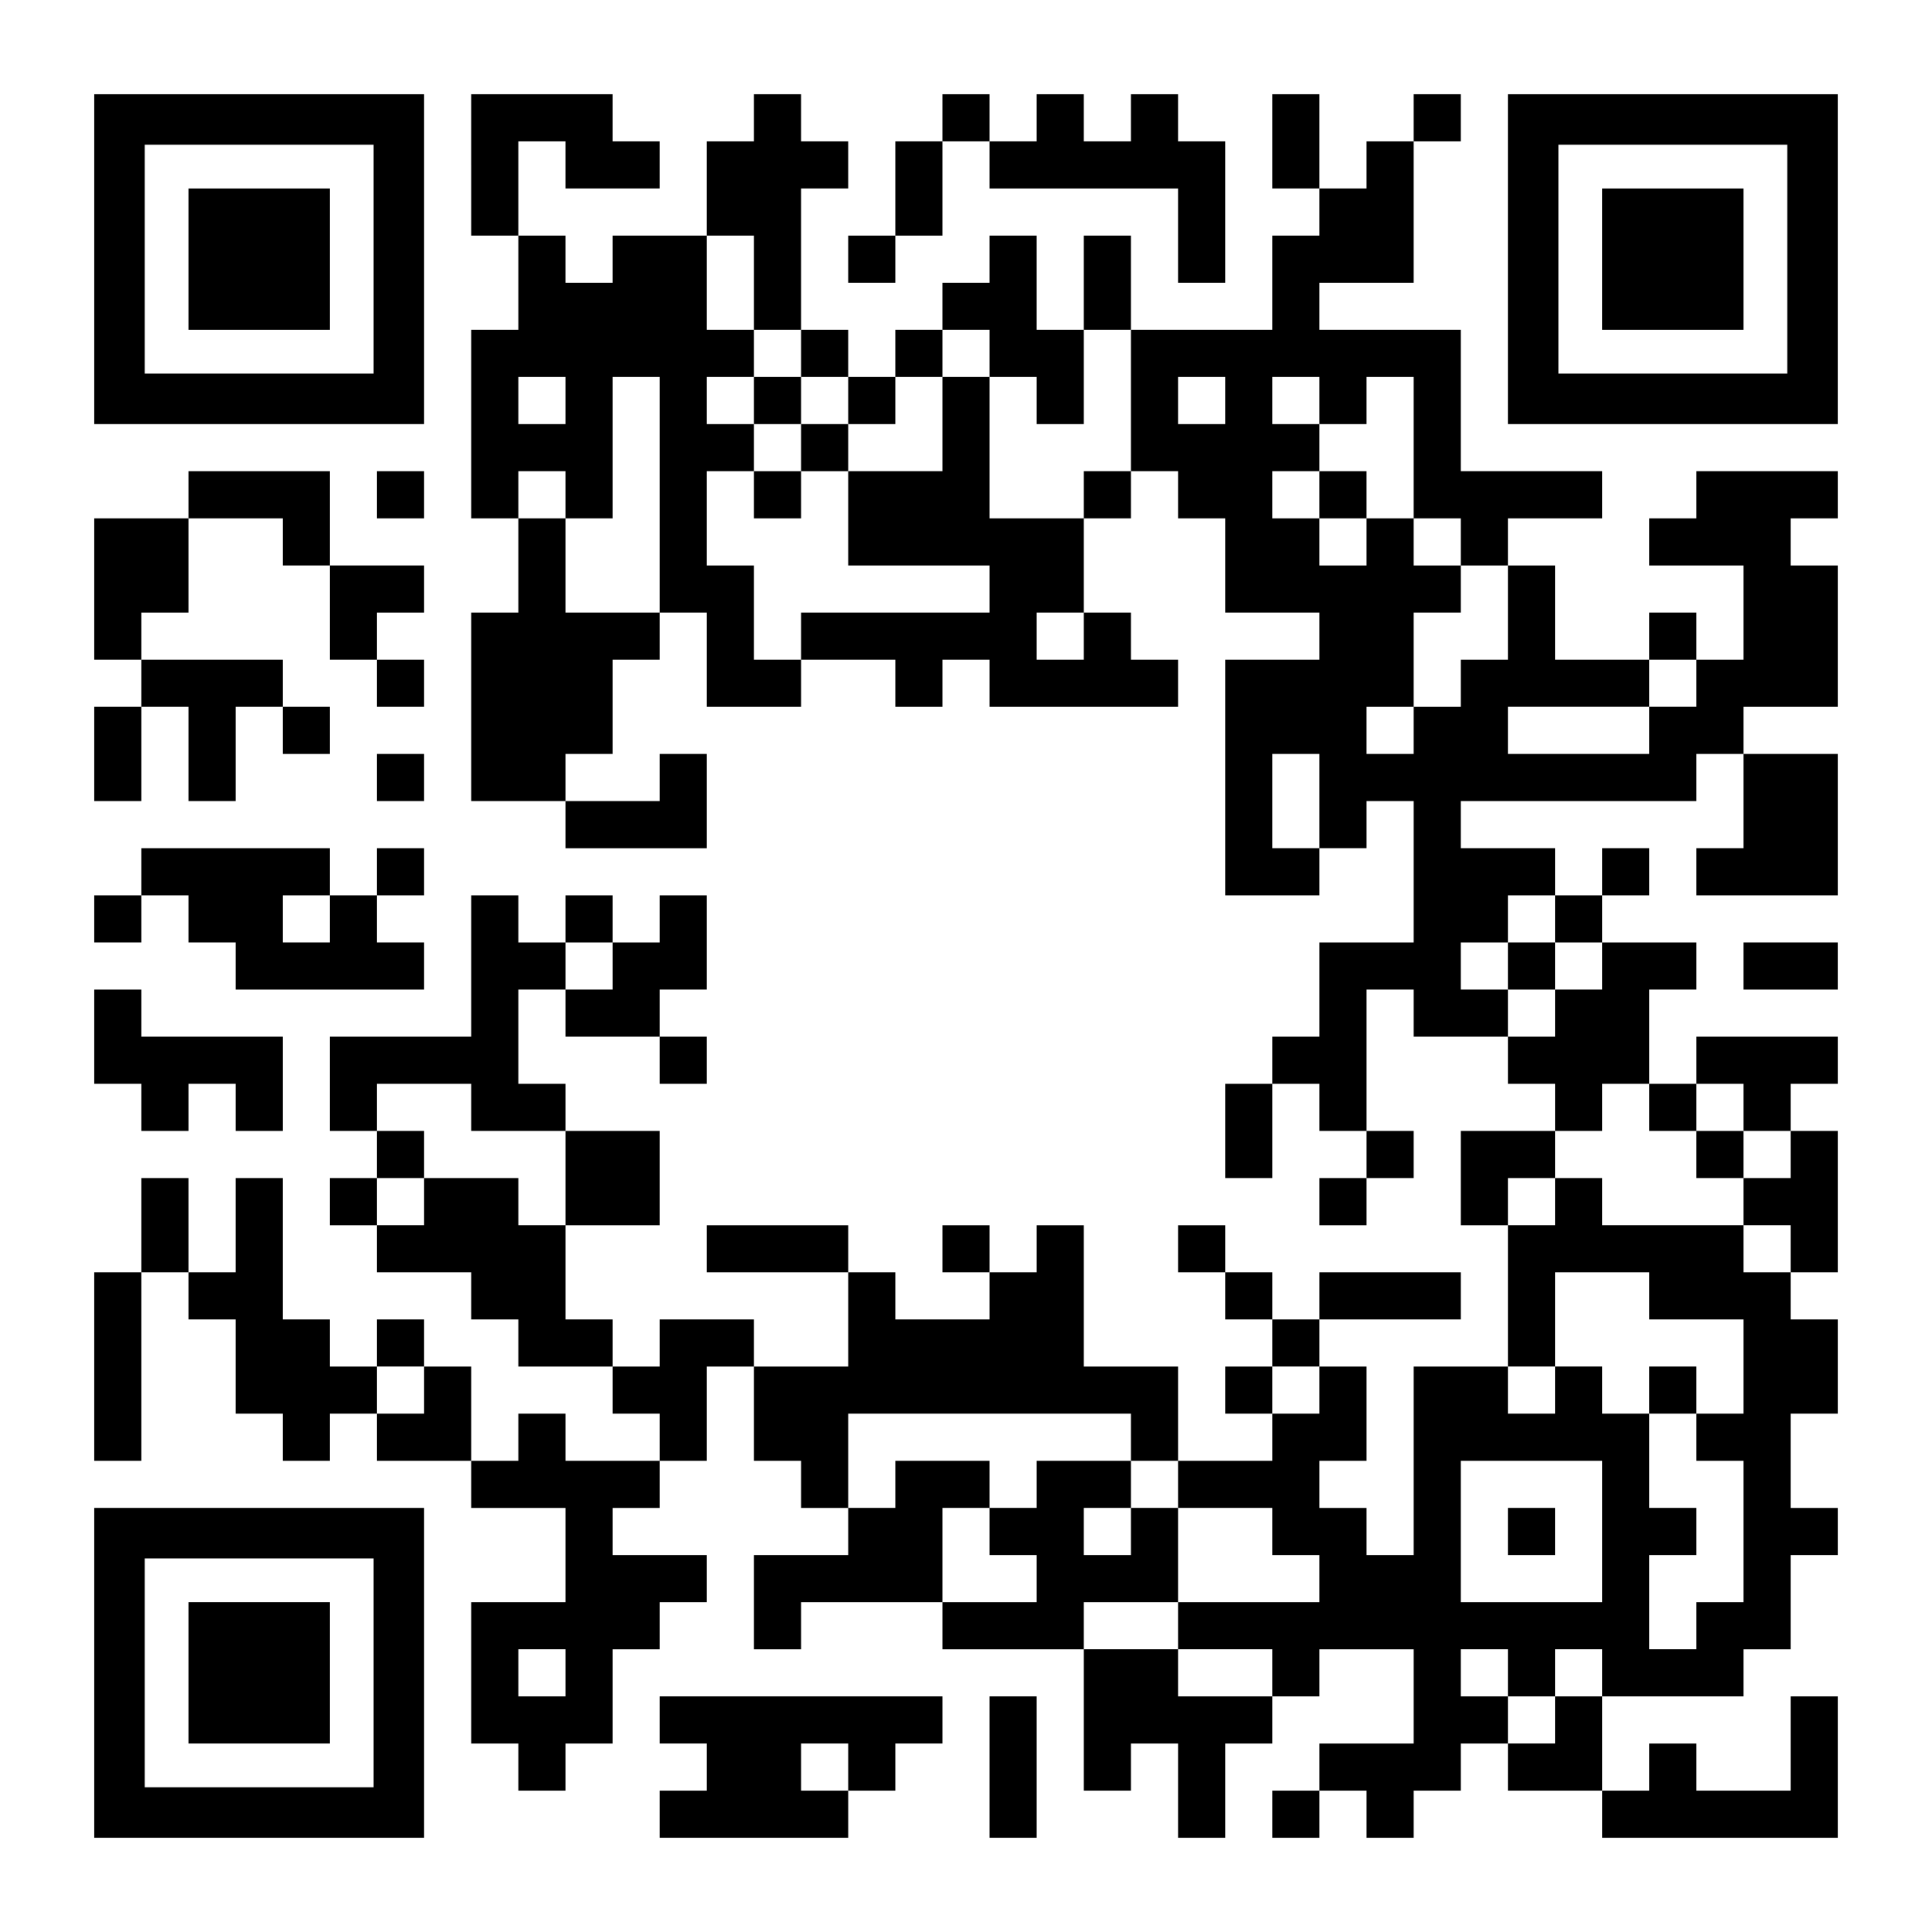 <?xml version="1.0" encoding="UTF-8" standalone="yes"?>
<svg version="1.0" xmlns="http://www.w3.org/2000/svg" width="1148px" height="1148px" viewBox="0 0 1148 1148" preserveAspectRatio="xMidYMid meet">
  <g transform="translate(0,1148) scale(0.1,-0.1)" fill="#000000" stroke="none">
    <path d="M560 9940 l0 -980 980 0 980 0 0 980 0 980 -980 0 -980 0 0 -980z
m1660 0 l0 -680 -680 0 -680 0 0 680 0 680 680 0 680 0 0 -680z"/>
    <path d="M1120 9940 l0 -420 420 0 420 0 0 420 0 420 -420 0 -420 0 0 -420z"/>
    <path d="M2800 10500 l0 -420 140 0 140 0 0 -280 0 -280 -140 0 -140 0 0 -560
0 -560 140 0 140 0 0 -280 0 -280 -140 0 -140 0 0 -560 0 -560 280 0 280 0 0
-140 0 -140 420 0 420 0 0 280 0 280 -140 0 -140 0 0 -140 0 -140 -280 0 -280
0 0 140 0 140 140 0 140 0 0 280 0 280 140 0 140 0 0 140 0 140 140 0 140 0 0
-280 0 -280 280 0 280 0 0 140 0 140 280 0 280 0 0 -140 0 -140 140 0 140 0 0
140 0 140 140 0 140 0 0 -140 0 -140 560 0 560 0 0 140 0 140 -140 0 -140 0 0
140 0 140 -140 0 -140 0 0 280 0 280 140 0 140 0 0 140 0 140 140 0 140 0 0
-140 0 -140 140 0 140 0 0 -280 0 -280 280 0 280 0 0 -140 0 -140 -280 0 -280
0 0 -700 0 -700 280 0 280 0 0 140 0 140 140 0 140 0 0 140 0 140 140 0 140 0
0 -420 0 -420 -280 0 -280 0 0 -280 0 -280 -140 0 -140 0 0 -140 0 -140 -140
0 -140 0 0 -280 0 -280 140 0 140 0 0 280 0 280 140 0 140 0 0 -140 0 -140
140 0 140 0 0 -140 0 -140 -140 0 -140 0 0 -140 0 -140 140 0 140 0 0 140 0
140 140 0 140 0 0 140 0 140 -140 0 -140 0 0 420 0 420 140 0 140 0 0 -140 0
-140 280 0 280 0 0 -140 0 -140 140 0 140 0 0 -140 0 -140 -280 0 -280 0 0
-280 0 -280 140 0 140 0 0 -420 0 -420 -280 0 -280 0 0 -560 0 -560 -140 0
-140 0 0 140 0 140 -140 0 -140 0 0 140 0 140 140 0 140 0 0 280 0 280 -140 0
-140 0 0 140 0 140 420 0 420 0 0 140 0 140 -420 0 -420 0 0 -140 0 -140 -140
0 -140 0 0 140 0 140 -140 0 -140 0 0 140 0 140 -140 0 -140 0 0 -140 0 -140
140 0 140 0 0 -140 0 -140 140 0 140 0 0 -140 0 -140 -140 0 -140 0 0 -140 0
-140 140 0 140 0 0 -140 0 -140 -280 0 -280 0 0 280 0 280 -280 0 -280 0 0
420 0 420 -140 0 -140 0 0 -140 0 -140 -140 0 -140 0 0 140 0 140 -140 0 -140
0 0 -140 0 -140 140 0 140 0 0 -140 0 -140 -280 0 -280 0 0 140 0 140 -140 0
-140 0 0 140 0 140 -420 0 -420 0 0 -140 0 -140 420 0 420 0 0 -280 0 -280
-280 0 -280 0 0 140 0 140 -280 0 -280 0 0 -140 0 -140 -140 0 -140 0 0 140 0
140 -140 0 -140 0 0 280 0 280 280 0 280 0 0 280 0 280 -280 0 -280 0 0 140 0
140 -140 0 -140 0 0 280 0 280 140 0 140 0 0 -140 0 -140 280 0 280 0 0 -140
0 -140 140 0 140 0 0 140 0 140 -140 0 -140 0 0 140 0 140 140 0 140 0 0 280
0 280 -140 0 -140 0 0 -140 0 -140 -140 0 -140 0 0 140 0 140 -140 0 -140 0 0
-140 0 -140 -140 0 -140 0 0 140 0 140 -140 0 -140 0 0 -420 0 -420 -420 0
-420 0 0 -280 0 -280 140 0 140 0 0 -140 0 -140 -140 0 -140 0 0 -140 0 -140
140 0 140 0 0 -140 0 -140 280 0 280 0 0 -140 0 -140 140 0 140 0 0 -140 0
-140 280 0 280 0 0 -140 0 -140 140 0 140 0 0 -140 0 -140 -280 0 -280 0 0
140 0 140 -140 0 -140 0 0 -140 0 -140 -140 0 -140 0 0 280 0 280 -140 0 -140
0 0 140 0 140 -140 0 -140 0 0 -140 0 -140 -140 0 -140 0 0 140 0 140 -140 0
-140 0 0 420 0 420 -140 0 -140 0 0 -280 0 -280 -140 0 -140 0 0 280 0 280
-140 0 -140 0 0 -280 0 -280 -140 0 -140 0 0 -560 0 -560 140 0 140 0 0 560 0
560 140 0 140 0 0 -140 0 -140 140 0 140 0 0 -280 0 -280 140 0 140 0 0 -140
0 -140 140 0 140 0 0 140 0 140 140 0 140 0 0 -140 0 -140 280 0 280 0 0 -140
0 -140 280 0 280 0 0 -280 0 -280 -280 0 -280 0 0 -420 0 -420 140 0 140 0 0
-140 0 -140 140 0 140 0 0 140 0 140 140 0 140 0 0 280 0 280 140 0 140 0 0
140 0 140 140 0 140 0 0 140 0 140 -280 0 -280 0 0 140 0 140 140 0 140 0 0
140 0 140 140 0 140 0 0 280 0 280 140 0 140 0 0 -280 0 -280 140 0 140 0 0
-140 0 -140 140 0 140 0 0 -140 0 -140 -280 0 -280 0 0 -280 0 -280 140 0 140
0 0 140 0 140 420 0 420 0 0 -140 0 -140 420 0 420 0 0 -420 0 -420 140 0 140
0 0 140 0 140 140 0 140 0 0 -280 0 -280 140 0 140 0 0 280 0 280 140 0 140 0
0 140 0 140 140 0 140 0 0 140 0 140 280 0 280 0 0 -280 0 -280 -280 0 -280 0
0 -140 0 -140 -140 0 -140 0 0 -140 0 -140 140 0 140 0 0 140 0 140 140 0 140
0 0 -140 0 -140 140 0 140 0 0 140 0 140 140 0 140 0 0 140 0 140 140 0 140 0
0 -140 0 -140 280 0 280 0 0 -140 0 -140 700 0 700 0 0 420 0 420 -140 0 -140
0 0 -280 0 -280 -280 0 -280 0 0 140 0 140 -140 0 -140 0 0 -140 0 -140 -140
0 -140 0 0 280 0 280 420 0 420 0 0 140 0 140 140 0 140 0 0 280 0 280 140 0
140 0 0 140 0 140 -140 0 -140 0 0 280 0 280 140 0 140 0 0 280 0 280 -140 0
-140 0 0 140 0 140 140 0 140 0 0 420 0 420 -140 0 -140 0 0 140 0 140 140 0
140 0 0 140 0 140 -420 0 -420 0 0 -140 0 -140 -140 0 -140 0 0 280 0 280 140
0 140 0 0 140 0 140 -280 0 -280 0 0 140 0 140 140 0 140 0 0 140 0 140 -140
0 -140 0 0 -140 0 -140 -140 0 -140 0 0 140 0 140 -280 0 -280 0 0 140 0 140
700 0 700 0 0 140 0 140 140 0 140 0 0 -280 0 -280 -140 0 -140 0 0 -140 0
-140 420 0 420 0 0 420 0 420 -280 0 -280 0 0 140 0 140 280 0 280 0 0 420 0
420 -140 0 -140 0 0 140 0 140 140 0 140 0 0 140 0 140 -420 0 -420 0 0 -140
0 -140 -140 0 -140 0 0 -140 0 -140 280 0 280 0 0 -280 0 -280 -140 0 -140 0
0 140 0 140 -140 0 -140 0 0 -140 0 -140 -280 0 -280 0 0 280 0 280 -140 0
-140 0 0 140 0 140 280 0 280 0 0 140 0 140 -420 0 -420 0 0 420 0 420 -420 0
-420 0 0 140 0 140 280 0 280 0 0 420 0 420 140 0 140 0 0 140 0 140 -140 0
-140 0 0 -140 0 -140 -140 0 -140 0 0 -140 0 -140 -140 0 -140 0 0 280 0 280
-140 0 -140 0 0 -280 0 -280 140 0 140 0 0 -140 0 -140 -140 0 -140 0 0 -280
0 -280 -420 0 -420 0 0 280 0 280 -140 0 -140 0 0 -280 0 -280 -140 0 -140 0
0 280 0 280 -140 0 -140 0 0 -140 0 -140 -140 0 -140 0 0 -140 0 -140 -140 0
-140 0 0 -140 0 -140 -140 0 -140 0 0 140 0 140 -140 0 -140 0 0 420 0 420
140 0 140 0 0 140 0 140 -140 0 -140 0 0 140 0 140 -140 0 -140 0 0 -140 0
-140 -140 0 -140 0 0 -280 0 -280 -280 0 -280 0 0 -140 0 -140 -140 0 -140 0
0 140 0 140 -140 0 -140 0 0 280 0 280 140 0 140 0 0 -140 0 -140 280 0 280 0
0 140 0 140 -140 0 -140 0 0 140 0 140 -420 0 -420 0 0 -420z m1680 -700 l0
-280 140 0 140 0 0 -140 0 -140 140 0 140 0 0 -140 0 -140 140 0 140 0 0 140
0 140 140 0 140 0 0 140 0 140 140 0 140 0 0 -140 0 -140 140 0 140 0 0 -140
0 -140 140 0 140 0 0 280 0 280 140 0 140 0 0 -420 0 -420 -140 0 -140 0 0
-140 0 -140 -280 0 -280 0 0 420 0 420 -140 0 -140 0 0 -280 0 -280 -280 0
-280 0 0 -280 0 -280 420 0 420 0 0 -140 0 -140 -560 0 -560 0 0 -140 0 -140
-140 0 -140 0 0 280 0 280 -140 0 -140 0 0 280 0 280 140 0 140 0 0 140 0 140
-140 0 -140 0 0 140 0 140 140 0 140 0 0 140 0 140 -140 0 -140 0 0 280 0 280
140 0 140 0 0 -280z m-1120 -700 l0 -140 -140 0 -140 0 0 140 0 140 140 0 140
0 0 -140z m560 -560 l0 -700 -280 0 -280 0 0 280 0 280 -140 0 -140 0 0 140 0
140 140 0 140 0 0 -140 0 -140 140 0 140 0 0 420 0 420 140 0 140 0 0 -700z
m3360 560 l0 -140 -140 0 -140 0 0 140 0 140 140 0 140 0 0 -140z m560 0 l0
-140 140 0 140 0 0 140 0 140 140 0 140 0 0 -420 0 -420 140 0 140 0 0 -140 0
-140 140 0 140 0 0 -280 0 -280 -140 0 -140 0 0 -140 0 -140 -140 0 -140 0 0
-140 0 -140 -140 0 -140 0 0 140 0 140 140 0 140 0 0 280 0 280 140 0 140 0 0
140 0 140 -140 0 -140 0 0 140 0 140 -140 0 -140 0 0 -140 0 -140 -140 0 -140
0 0 140 0 140 -140 0 -140 0 0 140 0 140 140 0 140 0 0 140 0 140 -140 0 -140
0 0 140 0 140 140 0 140 0 0 -140z m-1400 -1400 l0 -140 -140 0 -140 0 0 140
0 140 140 0 140 0 0 -140z m3640 -280 l0 -140 -140 0 -140 0 0 -140 0 -140
-420 0 -420 0 0 140 0 140 420 0 420 0 0 140 0 140 140 0 140 0 0 -140z
m-2240 -700 l0 -280 -140 0 -140 0 0 280 0 280 140 0 140 0 0 -280z m1400
-700 l0 -140 140 0 140 0 0 -140 0 -140 -140 0 -140 0 0 -140 0 -140 -140 0
-140 0 0 140 0 140 -140 0 -140 0 0 140 0 140 140 0 140 0 0 140 0 140 140 0
140 0 0 -140z m-5600 -280 l0 -140 -140 0 -140 0 0 140 0 140 140 0 140 0 0
-140z m-840 -840 l0 -140 280 0 280 0 0 -280 0 -280 -140 0 -140 0 0 140 0
140 -280 0 -280 0 0 -140 0 -140 -140 0 -140 0 0 140 0 140 140 0 140 0 0 140
0 140 -140 0 -140 0 0 140 0 140 280 0 280 0 0 -140z m7000 0 l0 -140 140 0
140 0 0 140 0 140 140 0 140 0 0 -140 0 -140 140 0 140 0 0 -140 0 -140 -140
0 -140 0 0 -140 0 -140 140 0 140 0 0 -140 0 -140 -140 0 -140 0 0 140 0 140
-420 0 -420 0 0 140 0 140 -140 0 -140 0 0 -140 0 -140 -140 0 -140 0 0 140 0
140 140 0 140 0 0 140 0 140 140 0 140 0 0 140 0 140 140 0 140 0 0 -140z m0
-1120 l0 -140 280 0 280 0 0 -280 0 -280 -140 0 -140 0 0 -140 0 -140 140 0
140 0 0 -420 0 -420 -140 0 -140 0 0 -140 0 -140 -140 0 -140 0 0 280 0 280
140 0 140 0 0 140 0 140 -140 0 -140 0 0 280 0 280 -140 0 -140 0 0 140 0 140
-140 0 -140 0 0 -140 0 -140 -140 0 -140 0 0 140 0 140 140 0 140 0 0 280 0
280 280 0 280 0 0 -140z m-7280 -560 l0 -140 -140 0 -140 0 0 140 0 140 140 0
140 0 0 -140z m5320 0 l0 -140 -140 0 -140 0 0 140 0 140 140 0 140 0 0 -140z
m-1120 -280 l0 -140 140 0 140 0 0 -140 0 -140 280 0 280 0 0 -140 0 -140 140
0 140 0 0 -140 0 -140 -420 0 -420 0 0 -140 0 -140 280 0 280 0 0 -140 0 -140
-280 0 -280 0 0 140 0 140 -280 0 -280 0 0 140 0 140 280 0 280 0 0 280 0 280
-140 0 -140 0 0 -140 0 -140 -140 0 -140 0 0 140 0 140 140 0 140 0 0 140 0
140 -280 0 -280 0 0 -140 0 -140 -140 0 -140 0 0 -140 0 -140 140 0 140 0 0
-140 0 -140 -280 0 -280 0 0 280 0 280 140 0 140 0 0 140 0 140 -280 0 -280 0
0 -140 0 -140 -140 0 -140 0 0 280 0 280 840 0 840 0 0 -140z m2800 -560 l0
-420 -420 0 -420 0 0 420 0 420 420 0 420 0 0 -420z m-6160 -840 l0 -140 -140
0 -140 0 0 140 0 140 140 0 140 0 0 -140z m5600 0 l0 -140 140 0 140 0 0 140
0 140 140 0 140 0 0 -140 0 -140 -140 0 -140 0 0 -140 0 -140 -140 0 -140 0 0
140 0 140 -140 0 -140 0 0 140 0 140 140 0 140 0 0 -140z"/>
    <path d="M4480 9100 l0 -140 140 0 140 0 0 -140 0 -140 -140 0 -140 0 0 -140
0 -140 140 0 140 0 0 140 0 140 140 0 140 0 0 140 0 140 -140 0 -140 0 0 140
0 140 -140 0 -140 0 0 -140z"/>
    <path d="M7840 8540 l0 -140 140 0 140 0 0 140 0 140 -140 0 -140 0 0 -140z"/>
    <path d="M8960 5740 l0 -140 140 0 140 0 0 140 0 140 -140 0 -140 0 0 -140z"/>
    <path d="M10080 4620 l0 -140 140 0 140 0 0 140 0 140 -140 0 -140 0 0 -140z"/>
    <path d="M9800 3220 l0 -140 140 0 140 0 0 140 0 140 -140 0 -140 0 0 -140z"/>
    <path d="M8960 2380 l0 -140 140 0 140 0 0 140 0 140 -140 0 -140 0 0 -140z"/>
    <path d="M5600 10780 l0 -140 -140 0 -140 0 0 -280 0 -280 -140 0 -140 0 0
-140 0 -140 140 0 140 0 0 140 0 140 140 0 140 0 0 280 0 280 140 0 140 0 0
-140 0 -140 560 0 560 0 0 -280 0 -280 140 0 140 0 0 420 0 420 -140 0 -140 0
0 140 0 140 -140 0 -140 0 0 -140 0 -140 -140 0 -140 0 0 140 0 140 -140 0
-140 0 0 -140 0 -140 -140 0 -140 0 0 140 0 140 -140 0 -140 0 0 -140z"/>
    <path d="M8960 9940 l0 -980 980 0 980 0 0 980 0 980 -980 0 -980 0 0 -980z
m1660 0 l0 -680 -680 0 -680 0 0 680 0 680 680 0 680 0 0 -680z"/>
    <path d="M9520 9940 l0 -420 420 0 420 0 0 420 0 420 -420 0 -420 0 0 -420z"/>
    <path d="M1120 8540 l0 -140 -280 0 -280 0 0 -420 0 -420 140 0 140 0 0 -140
0 -140 -140 0 -140 0 0 -280 0 -280 140 0 140 0 0 280 0 280 140 0 140 0 0
-280 0 -280 140 0 140 0 0 280 0 280 140 0 140 0 0 -140 0 -140 140 0 140 0 0
140 0 140 -140 0 -140 0 0 140 0 140 -420 0 -420 0 0 140 0 140 140 0 140 0 0
280 0 280 280 0 280 0 0 -140 0 -140 140 0 140 0 0 -280 0 -280 140 0 140 0 0
-140 0 -140 140 0 140 0 0 140 0 140 -140 0 -140 0 0 140 0 140 140 0 140 0 0
140 0 140 -280 0 -280 0 0 280 0 280 -420 0 -420 0 0 -140z"/>
    <path d="M2240 8540 l0 -140 140 0 140 0 0 140 0 140 -140 0 -140 0 0 -140z"/>
    <path d="M2240 6860 l0 -140 140 0 140 0 0 140 0 140 -140 0 -140 0 0 -140z"/>
    <path d="M840 6300 l0 -140 -140 0 -140 0 0 -140 0 -140 140 0 140 0 0 140 0
140 140 0 140 0 0 -140 0 -140 140 0 140 0 0 -140 0 -140 560 0 560 0 0 140 0
140 -140 0 -140 0 0 140 0 140 140 0 140 0 0 140 0 140 -140 0 -140 0 0 -140
0 -140 -140 0 -140 0 0 140 0 140 -560 0 -560 0 0 -140z m1120 -280 l0 -140
-140 0 -140 0 0 140 0 140 140 0 140 0 0 -140z"/>
    <path d="M10360 5740 l0 -140 280 0 280 0 0 140 0 140 -280 0 -280 0 0 -140z"/>
    <path d="M560 5320 l0 -280 140 0 140 0 0 -140 0 -140 140 0 140 0 0 140 0
140 140 0 140 0 0 -140 0 -140 140 0 140 0 0 280 0 280 -420 0 -420 0 0 140 0
140 -140 0 -140 0 0 -280z"/>
    <path d="M560 1540 l0 -980 980 0 980 0 0 980 0 980 -980 0 -980 0 0 -980z
m1660 0 l0 -680 -680 0 -680 0 0 680 0 680 680 0 680 0 0 -680z"/>
    <path d="M1120 1540 l0 -420 420 0 420 0 0 420 0 420 -420 0 -420 0 0 -420z"/>
    <path d="M3920 1260 l0 -140 140 0 140 0 0 -140 0 -140 -140 0 -140 0 0 -140
0 -140 560 0 560 0 0 140 0 140 140 0 140 0 0 140 0 140 140 0 140 0 0 140 0
140 -840 0 -840 0 0 -140z m1120 -280 l0 -140 -140 0 -140 0 0 140 0 140 140
0 140 0 0 -140z"/>
    <path d="M5880 980 l0 -420 140 0 140 0 0 420 0 420 -140 0 -140 0 0 -420z"/>
  </g>
</svg>
